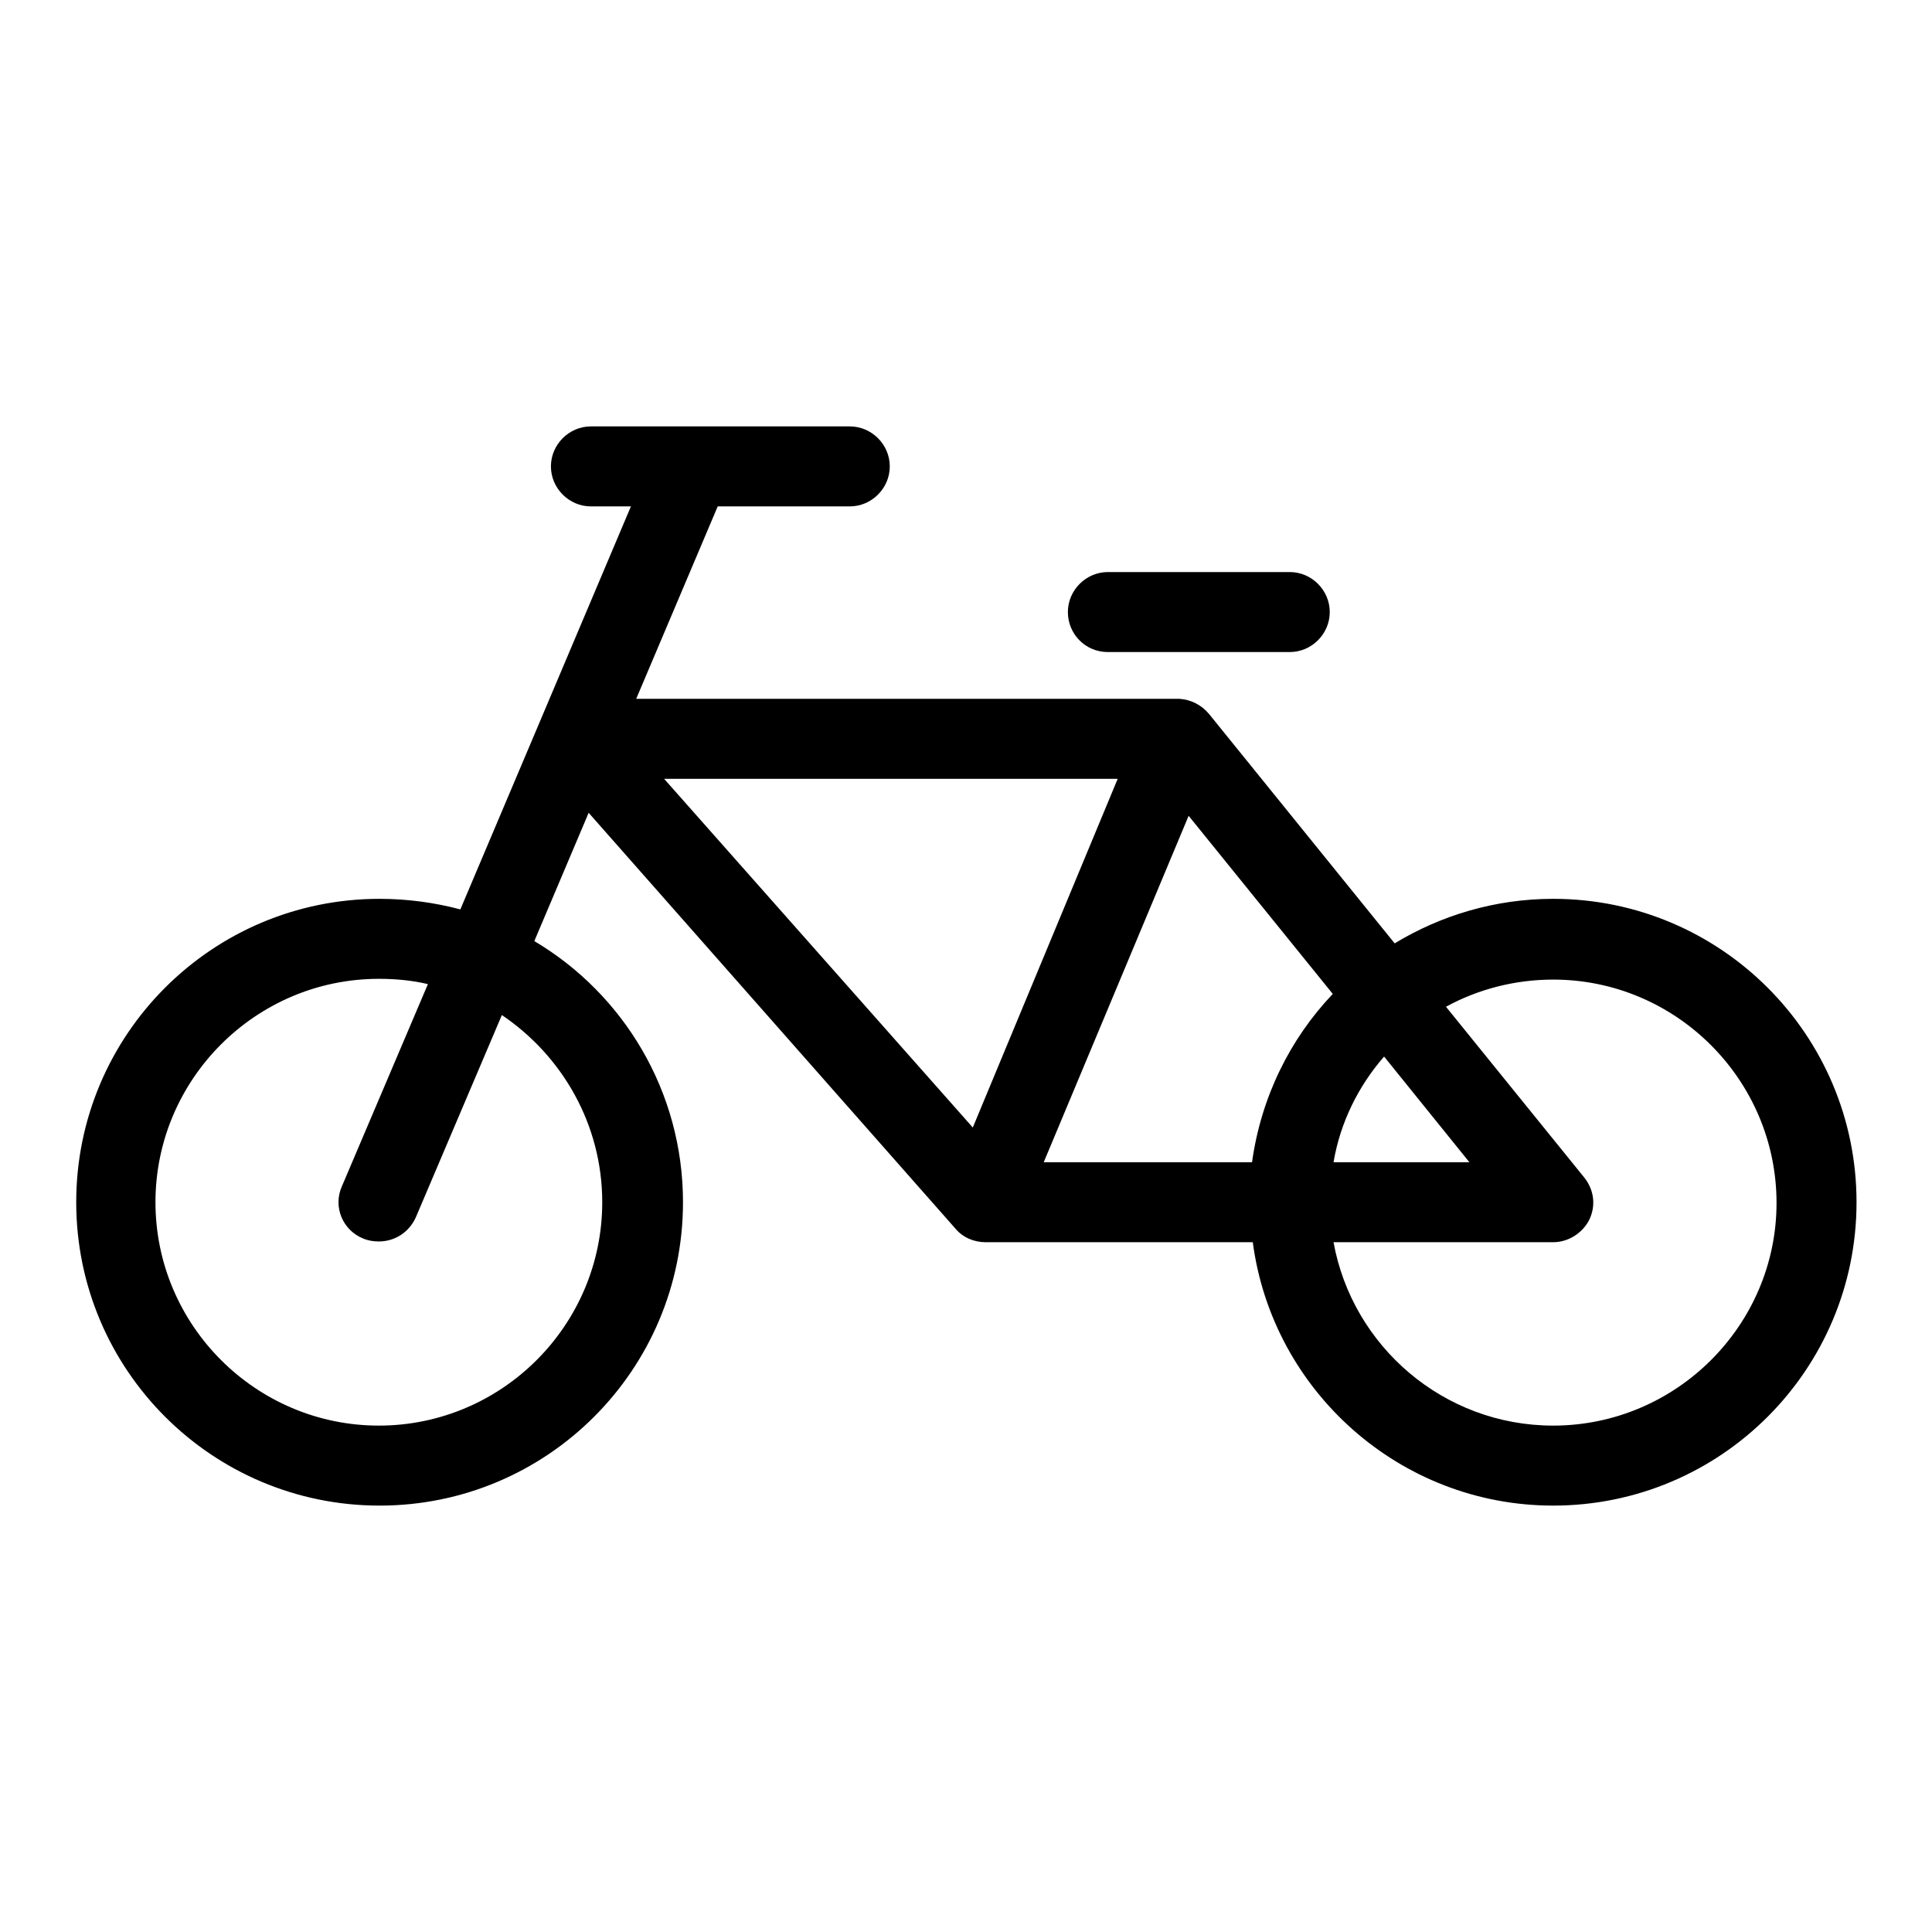 <?xml version="1.0" encoding="utf-8"?>
<!-- Svg Vector Icons : http://www.onlinewebfonts.com/icon -->
<!DOCTYPE svg PUBLIC "-//W3C//DTD SVG 1.1//EN" "http://www.w3.org/Graphics/SVG/1.1/DTD/svg11.dtd">
<svg version="1.1" xmlns="http://www.w3.org/2000/svg" xmlns:xlink="http://www.w3.org/1999/xlink" x="0px" y="0px" viewBox="0 0 256 256" enable-background="new 0 0 256 256" xml:space="preserve">
<g><g><path fill="#000000" d="M205.8,119.1c-7.7,0-14.9,2.2-21,5.9l-24.6-30.4c-1-1.2-2.4-1.9-3.9-2c0,0,0,0,0,0c-0.1,0-0.1,0-0.2,0c0,0,0,0-0.1,0H84.3l10.8-25.5h17.5c2.9,0,5.3-2.4,5.3-5.3c0-2.9-2.4-5.3-5.3-5.3H78.3c-2.9,0-5.3,2.4-5.3,5.3c0,2.9,2.4,5.3,5.3,5.3h5.3L71.5,95.7l0,0c0,0,0,0,0,0l-10.5,24.8c-3.4-0.9-7-1.4-10.7-1.4c-22.2,0-40.2,18-40.2,40.2s18,40.2,40.2,40.2c22.2,0,40.2-18,40.2-40.2c0-14.7-7.9-27.6-19.7-34.6l7.2-17l48.6,55.1c1,1.2,2.5,1.8,4,1.8c0,0,0,0,0,0c0,0,0,0,0,0H166c2.6,19.7,19.5,34.9,39.8,34.9c22.2,0,40.2-18,40.2-40.2S228,119.1,205.8,119.1z M79.8,159.3c0,16.3-13.3,29.6-29.6,29.6c-16.3,0-29.6-13.3-29.6-29.6s13.3-29.6,29.6-29.6c2.2,0,4.4,0.2,6.5,0.7l-11.4,26.8c-1.2,2.7,0.1,5.8,2.8,6.9c0.7,0.3,1.4,0.4,2.1,0.4c2.1,0,4-1.2,4.9-3.2l11.4-26.8C74.5,139.9,79.8,149,79.8,159.3z M157.5,108.1l19.1,23.6c-5.7,6-9.5,13.7-10.7,22.3h-27.6L157.5,108.1z M183.4,140l11.3,14h-18C177.6,148.7,180,143.9,183.4,140z M148.1,103.2l-19.2,46.2L88,103.2H148.1z M205.8,188.9c-14.5,0-26.6-10.5-29.1-24.3h29.1c2,0,3.9-1.2,4.8-3c0.9-1.9,0.6-4-0.7-5.6l-18.3-22.6c4.2-2.3,9.1-3.6,14.2-3.6c16.3,0,29.6,13.3,29.6,29.6C235.4,175.6,222.1,188.9,205.8,188.9z"/><path fill="#000000" d="M146.8,86.4h24.1c2.9,0,5.3-2.4,5.3-5.3s-2.4-5.3-5.3-5.3h-24.1c-2.9,0-5.3,2.4-5.3,5.3S143.8,86.4,146.8,86.4z"/></g></g>
</svg>